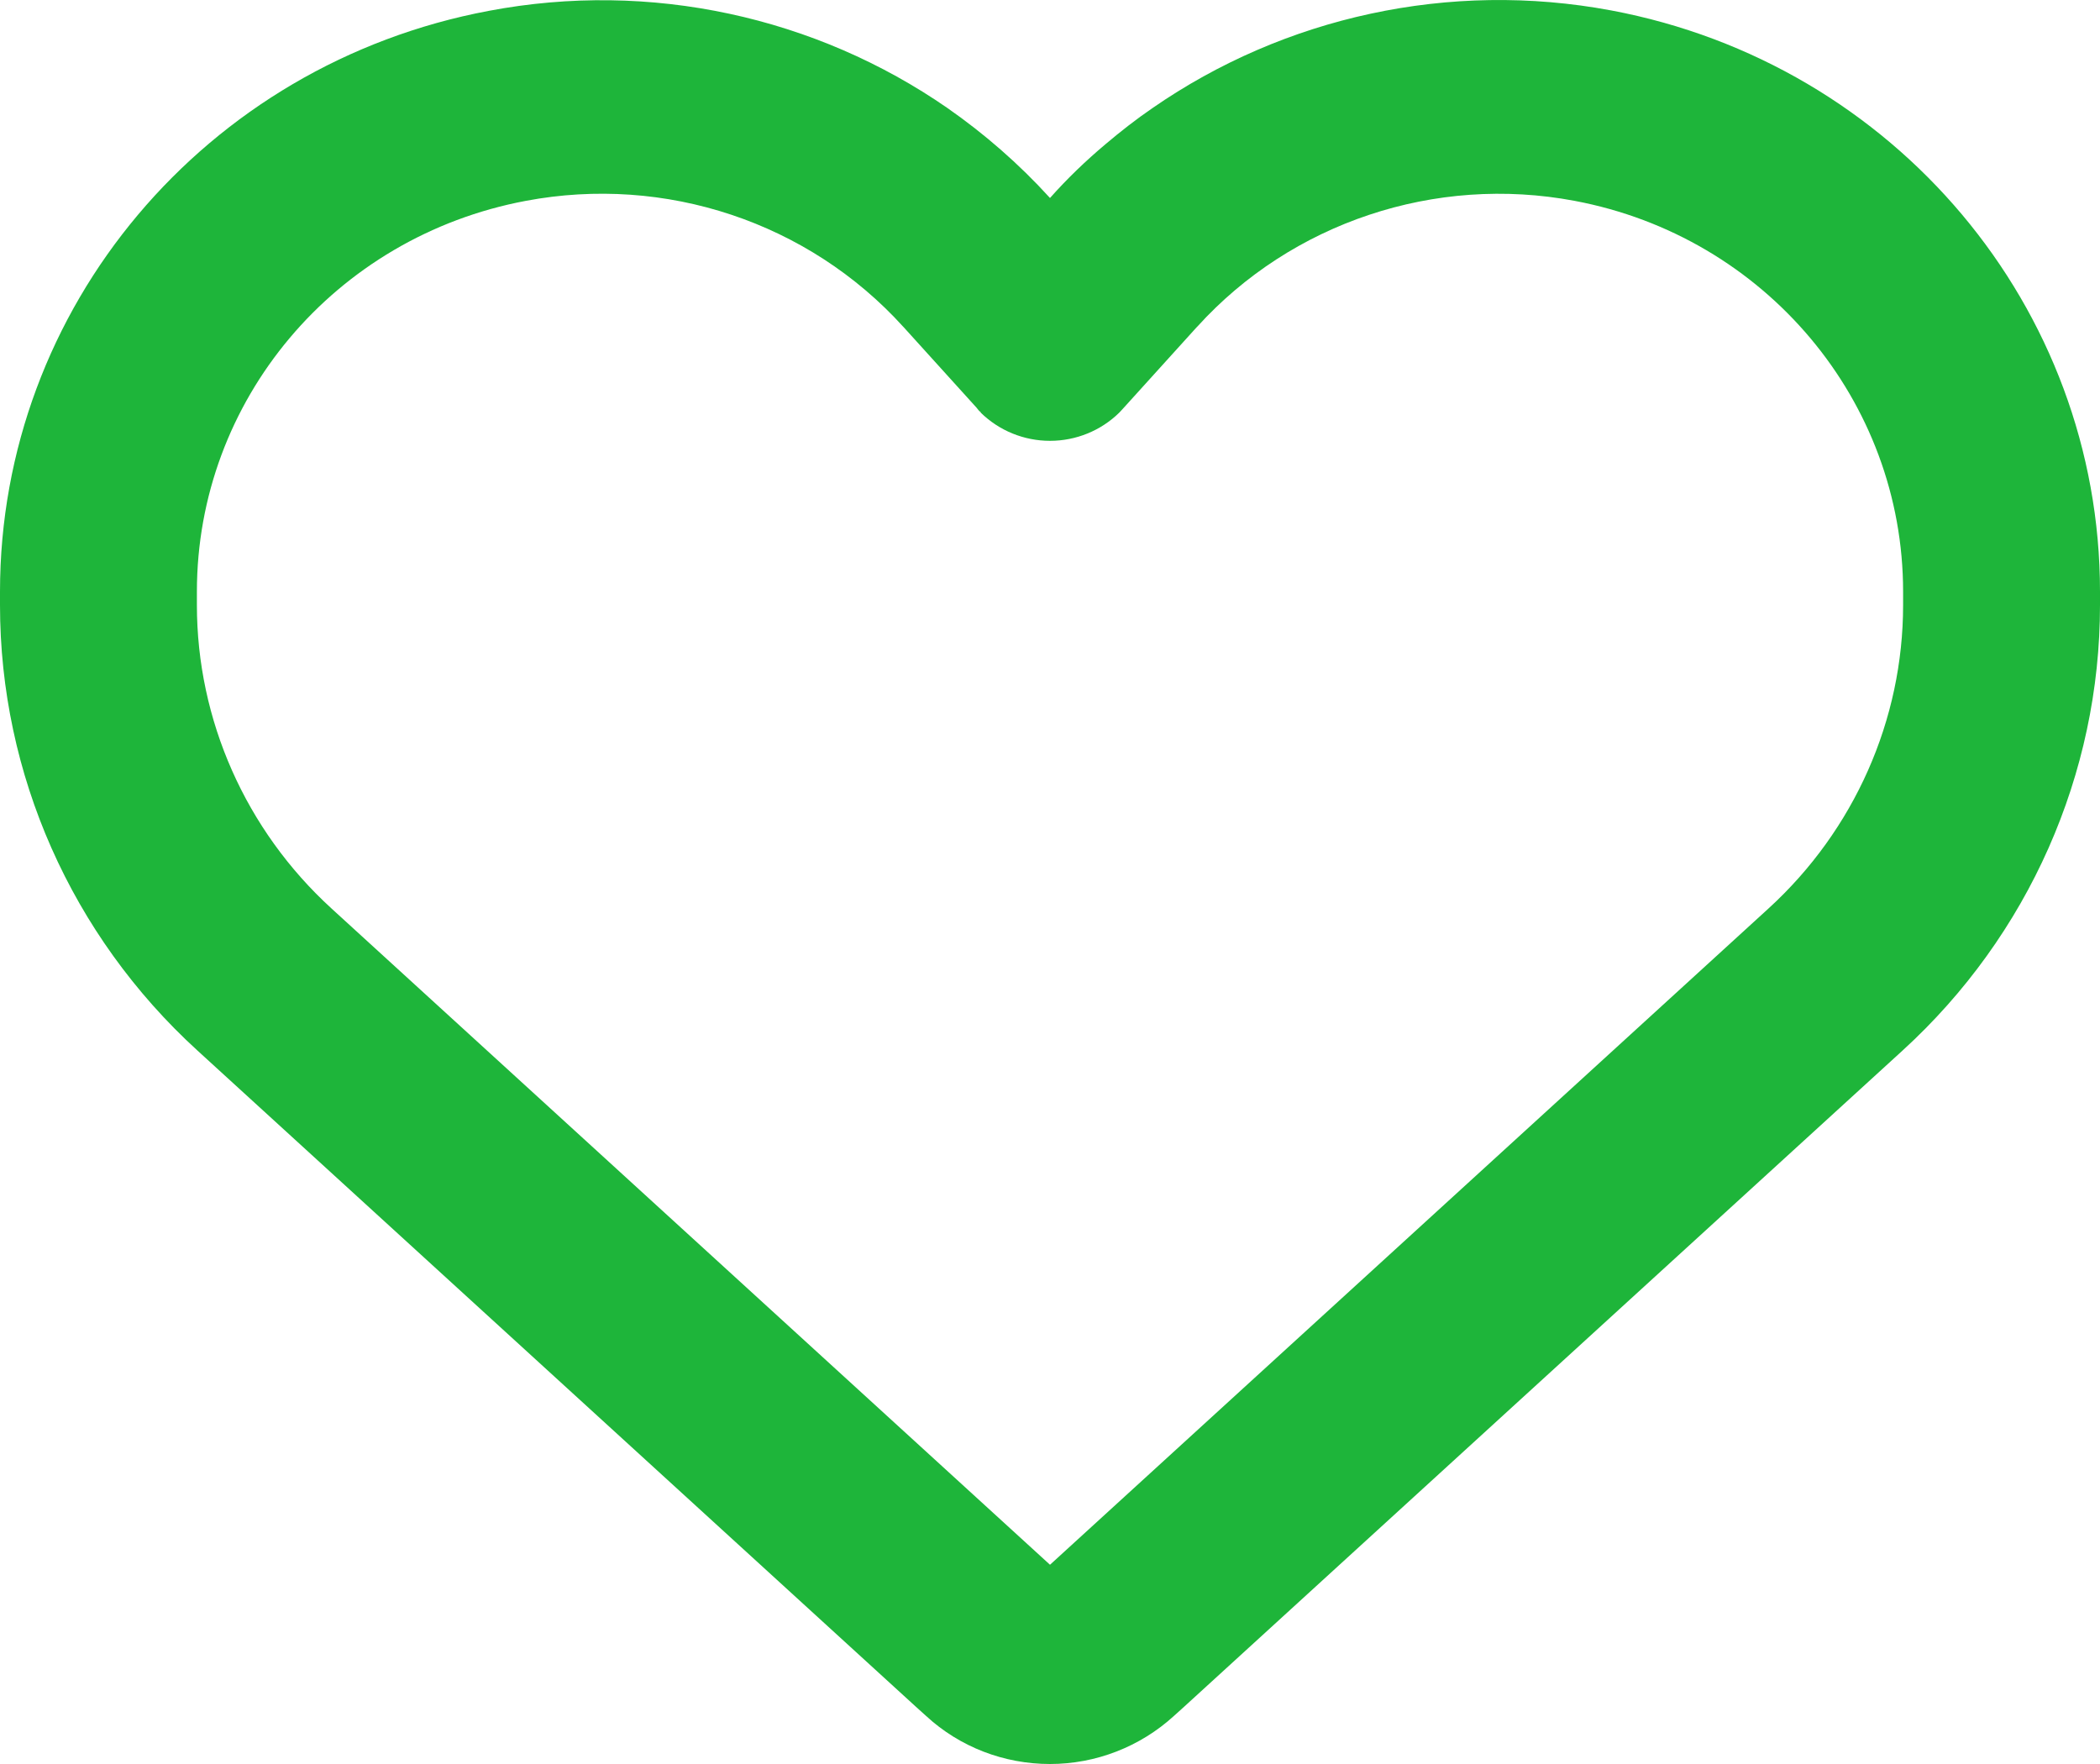 <svg width="25" height="21" viewBox="0 0 25 21" fill="none" xmlns="http://www.w3.org/2000/svg">
<path d="M11.025 20.428L10.903 20.318L2.349 12.505C0.85 11.136 0 9.215 0 7.203V7.044C0 3.663 2.441 0.763 5.82 0.129C7.744 -0.236 9.712 0.201 11.279 1.286C11.719 1.593 12.129 1.949 12.5 2.357C12.705 2.126 12.925 1.915 13.159 1.718C13.34 1.565 13.525 1.42 13.721 1.286C15.288 0.201 17.256 -0.236 19.18 0.124C22.559 0.758 25 3.663 25 7.044V7.203C25 9.215 24.15 11.136 22.651 12.505L14.097 20.318L13.975 20.428C13.574 20.794 13.047 21 12.5 21C11.953 21 11.426 20.798 11.025 20.428ZM11.675 4.907C11.655 4.893 11.641 4.873 11.626 4.854L10.757 3.894L10.752 3.889C9.624 2.645 7.92 2.078 6.26 2.391C3.984 2.818 2.344 4.768 2.344 7.044V7.203C2.344 8.571 2.925 9.882 3.945 10.814L12.5 18.628L21.055 10.814C22.075 9.882 22.656 8.571 22.656 7.203V7.044C22.656 4.773 21.016 2.818 18.745 2.391C17.085 2.078 15.376 2.65 14.253 3.889C14.253 3.889 14.253 3.889 14.248 3.894C14.243 3.899 14.248 3.894 14.243 3.899L13.374 4.859C13.359 4.878 13.34 4.893 13.325 4.912C13.105 5.128 12.808 5.248 12.5 5.248C12.192 5.248 11.895 5.128 11.675 4.912V4.907Z" fill="#1EB53A"/>
</svg>
